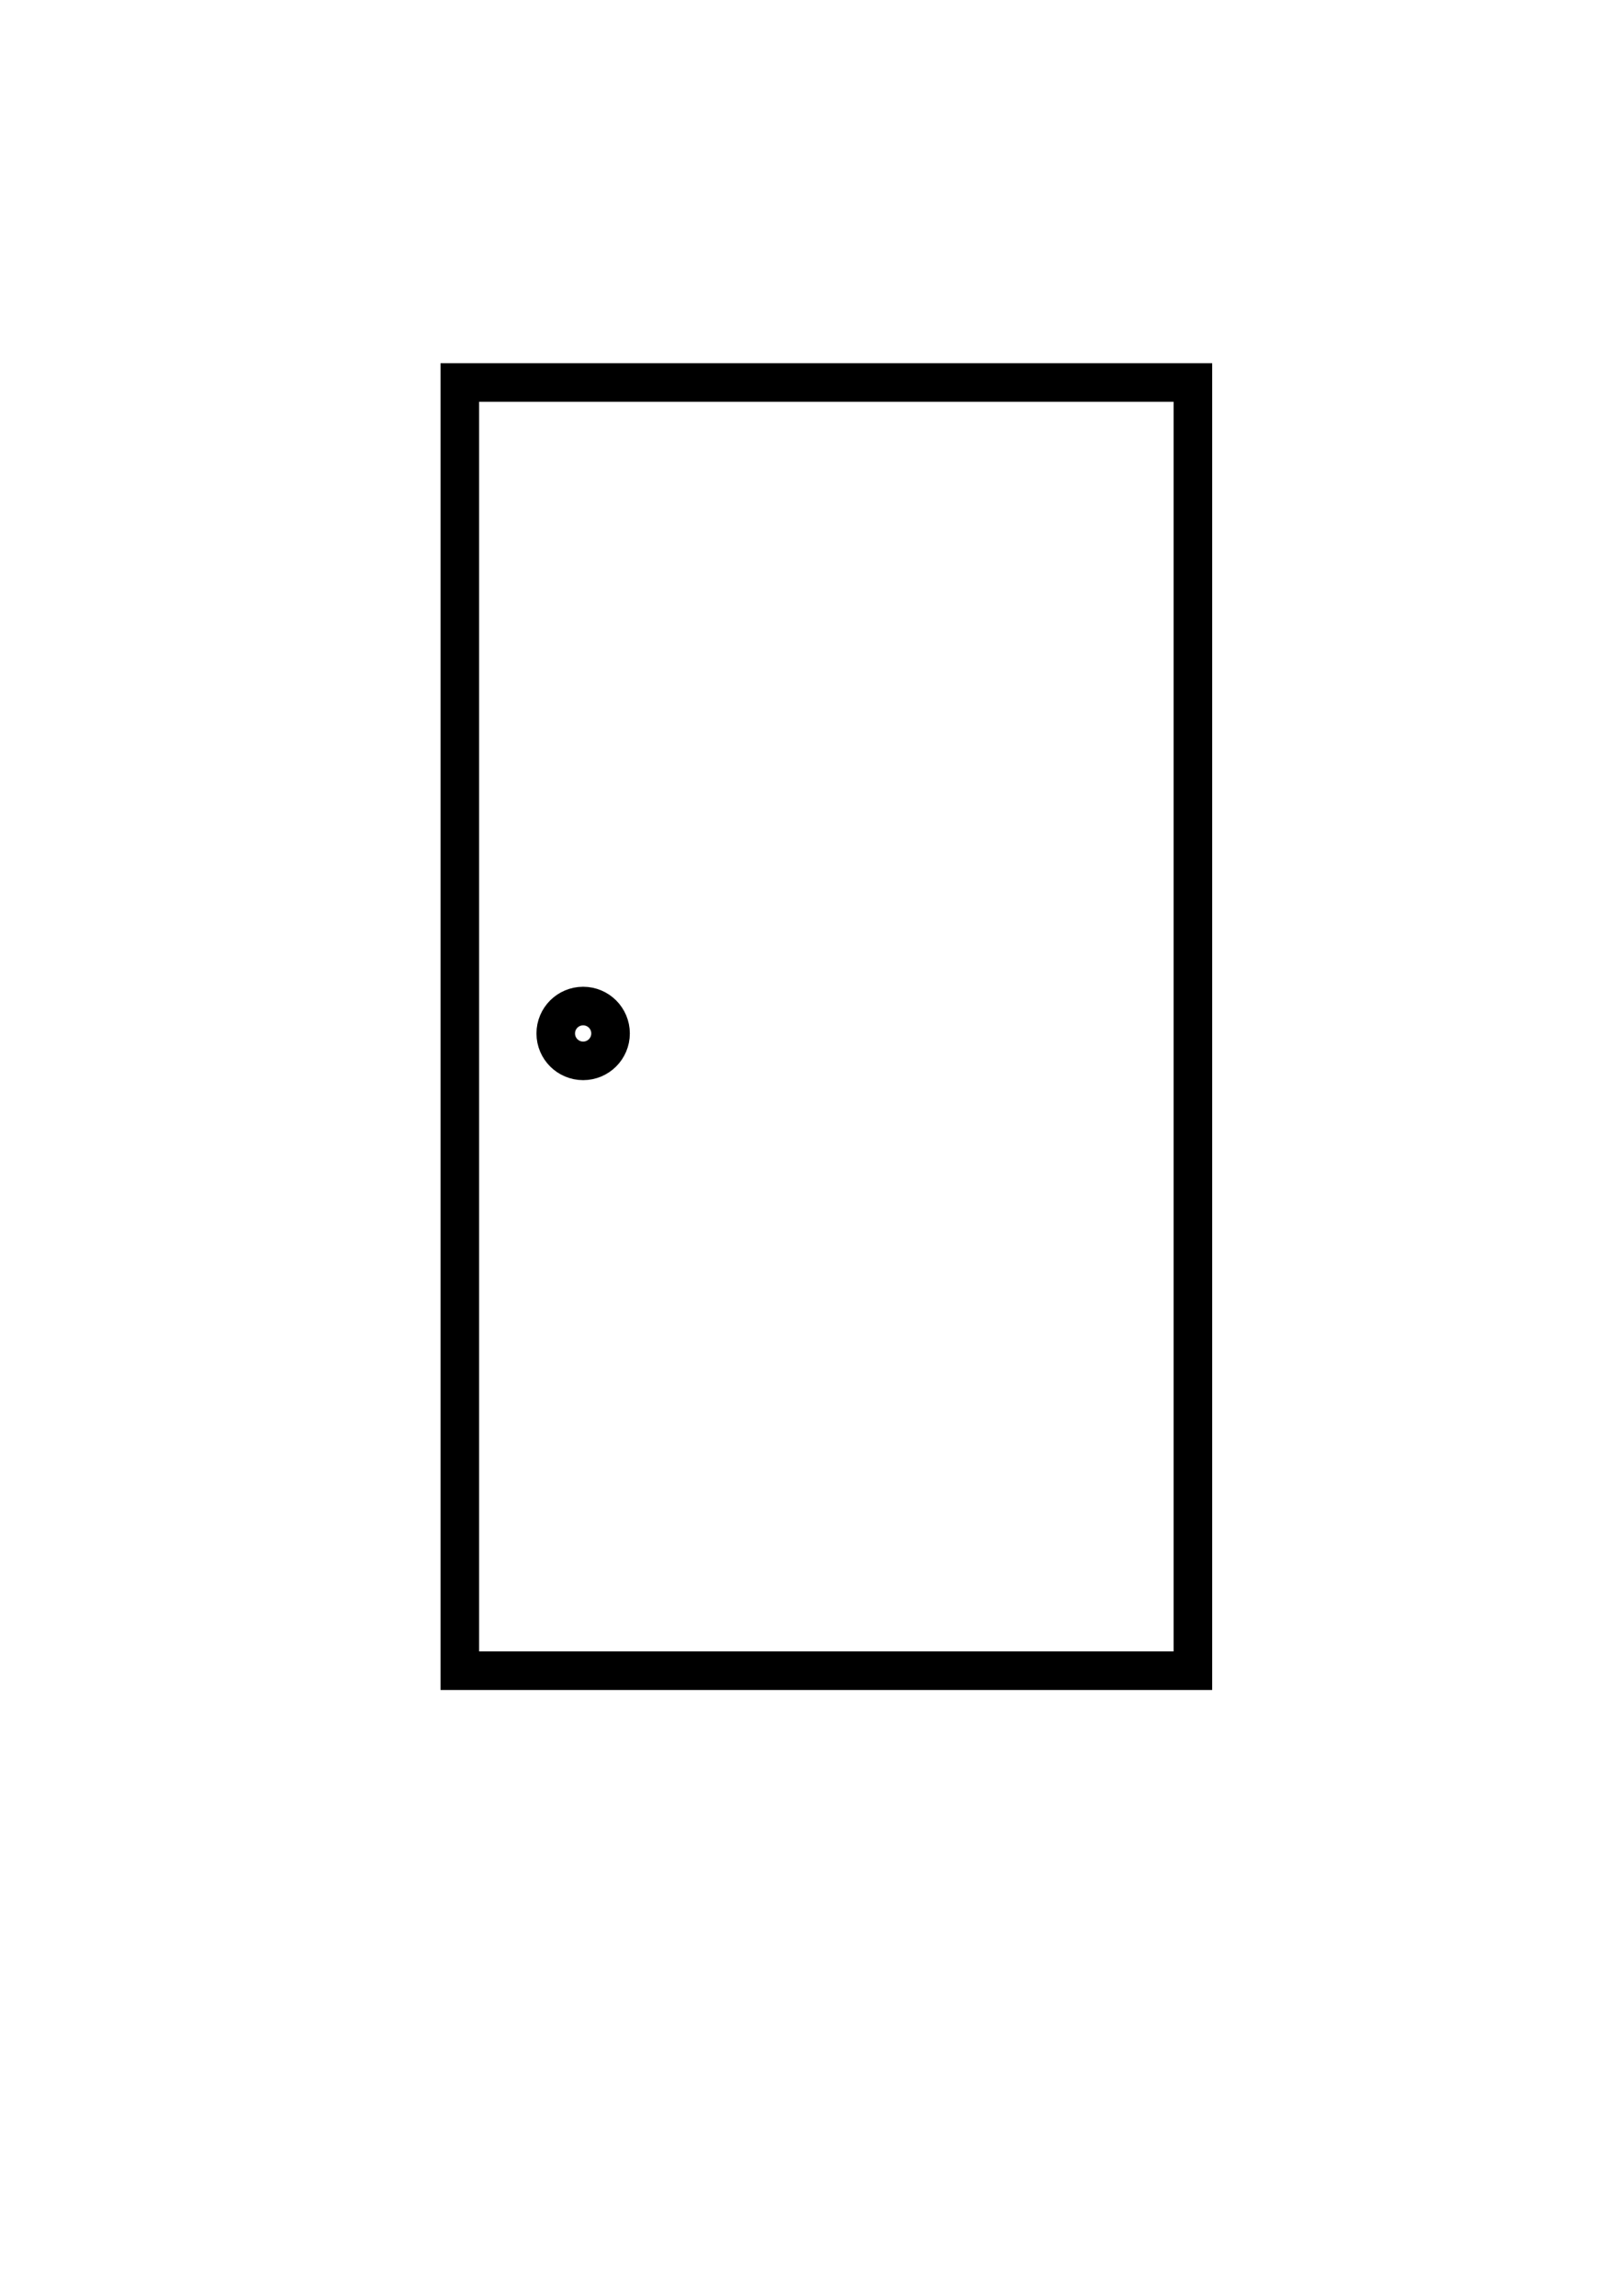 <?xml version="1.0" encoding="utf-8"?>
<!-- Generator: Adobe Illustrator 15.0.0, SVG Export Plug-In . SVG Version: 6.00 Build 0)  -->
<!DOCTYPE svg PUBLIC "-//W3C//DTD SVG 1.1//EN" "http://www.w3.org/Graphics/SVG/1.1/DTD/svg11.dtd">
<svg version="1.1" id="Livello_1" xmlns="http://www.w3.org/2000/svg" xmlns:xlink="http://www.w3.org/1999/xlink" x="0px" y="0px"
	 width="419.529px" height="595.281px" viewBox="0 0 419.529 595.281" enable-background="new 0 0 419.529 595.281"
	 xml:space="preserve">
<title>Senza titolo-1</title>
<rect x="119.229" y="99.161" fill="none" stroke="#000000" stroke-width="10" stroke-miterlimit="10" width="190.072" height="333.958"/>
<circle fill="none" stroke="#000000" stroke-width="10" stroke-miterlimit="10" cx="151.204" cy="267.917" r="7.105"/>
</svg>
